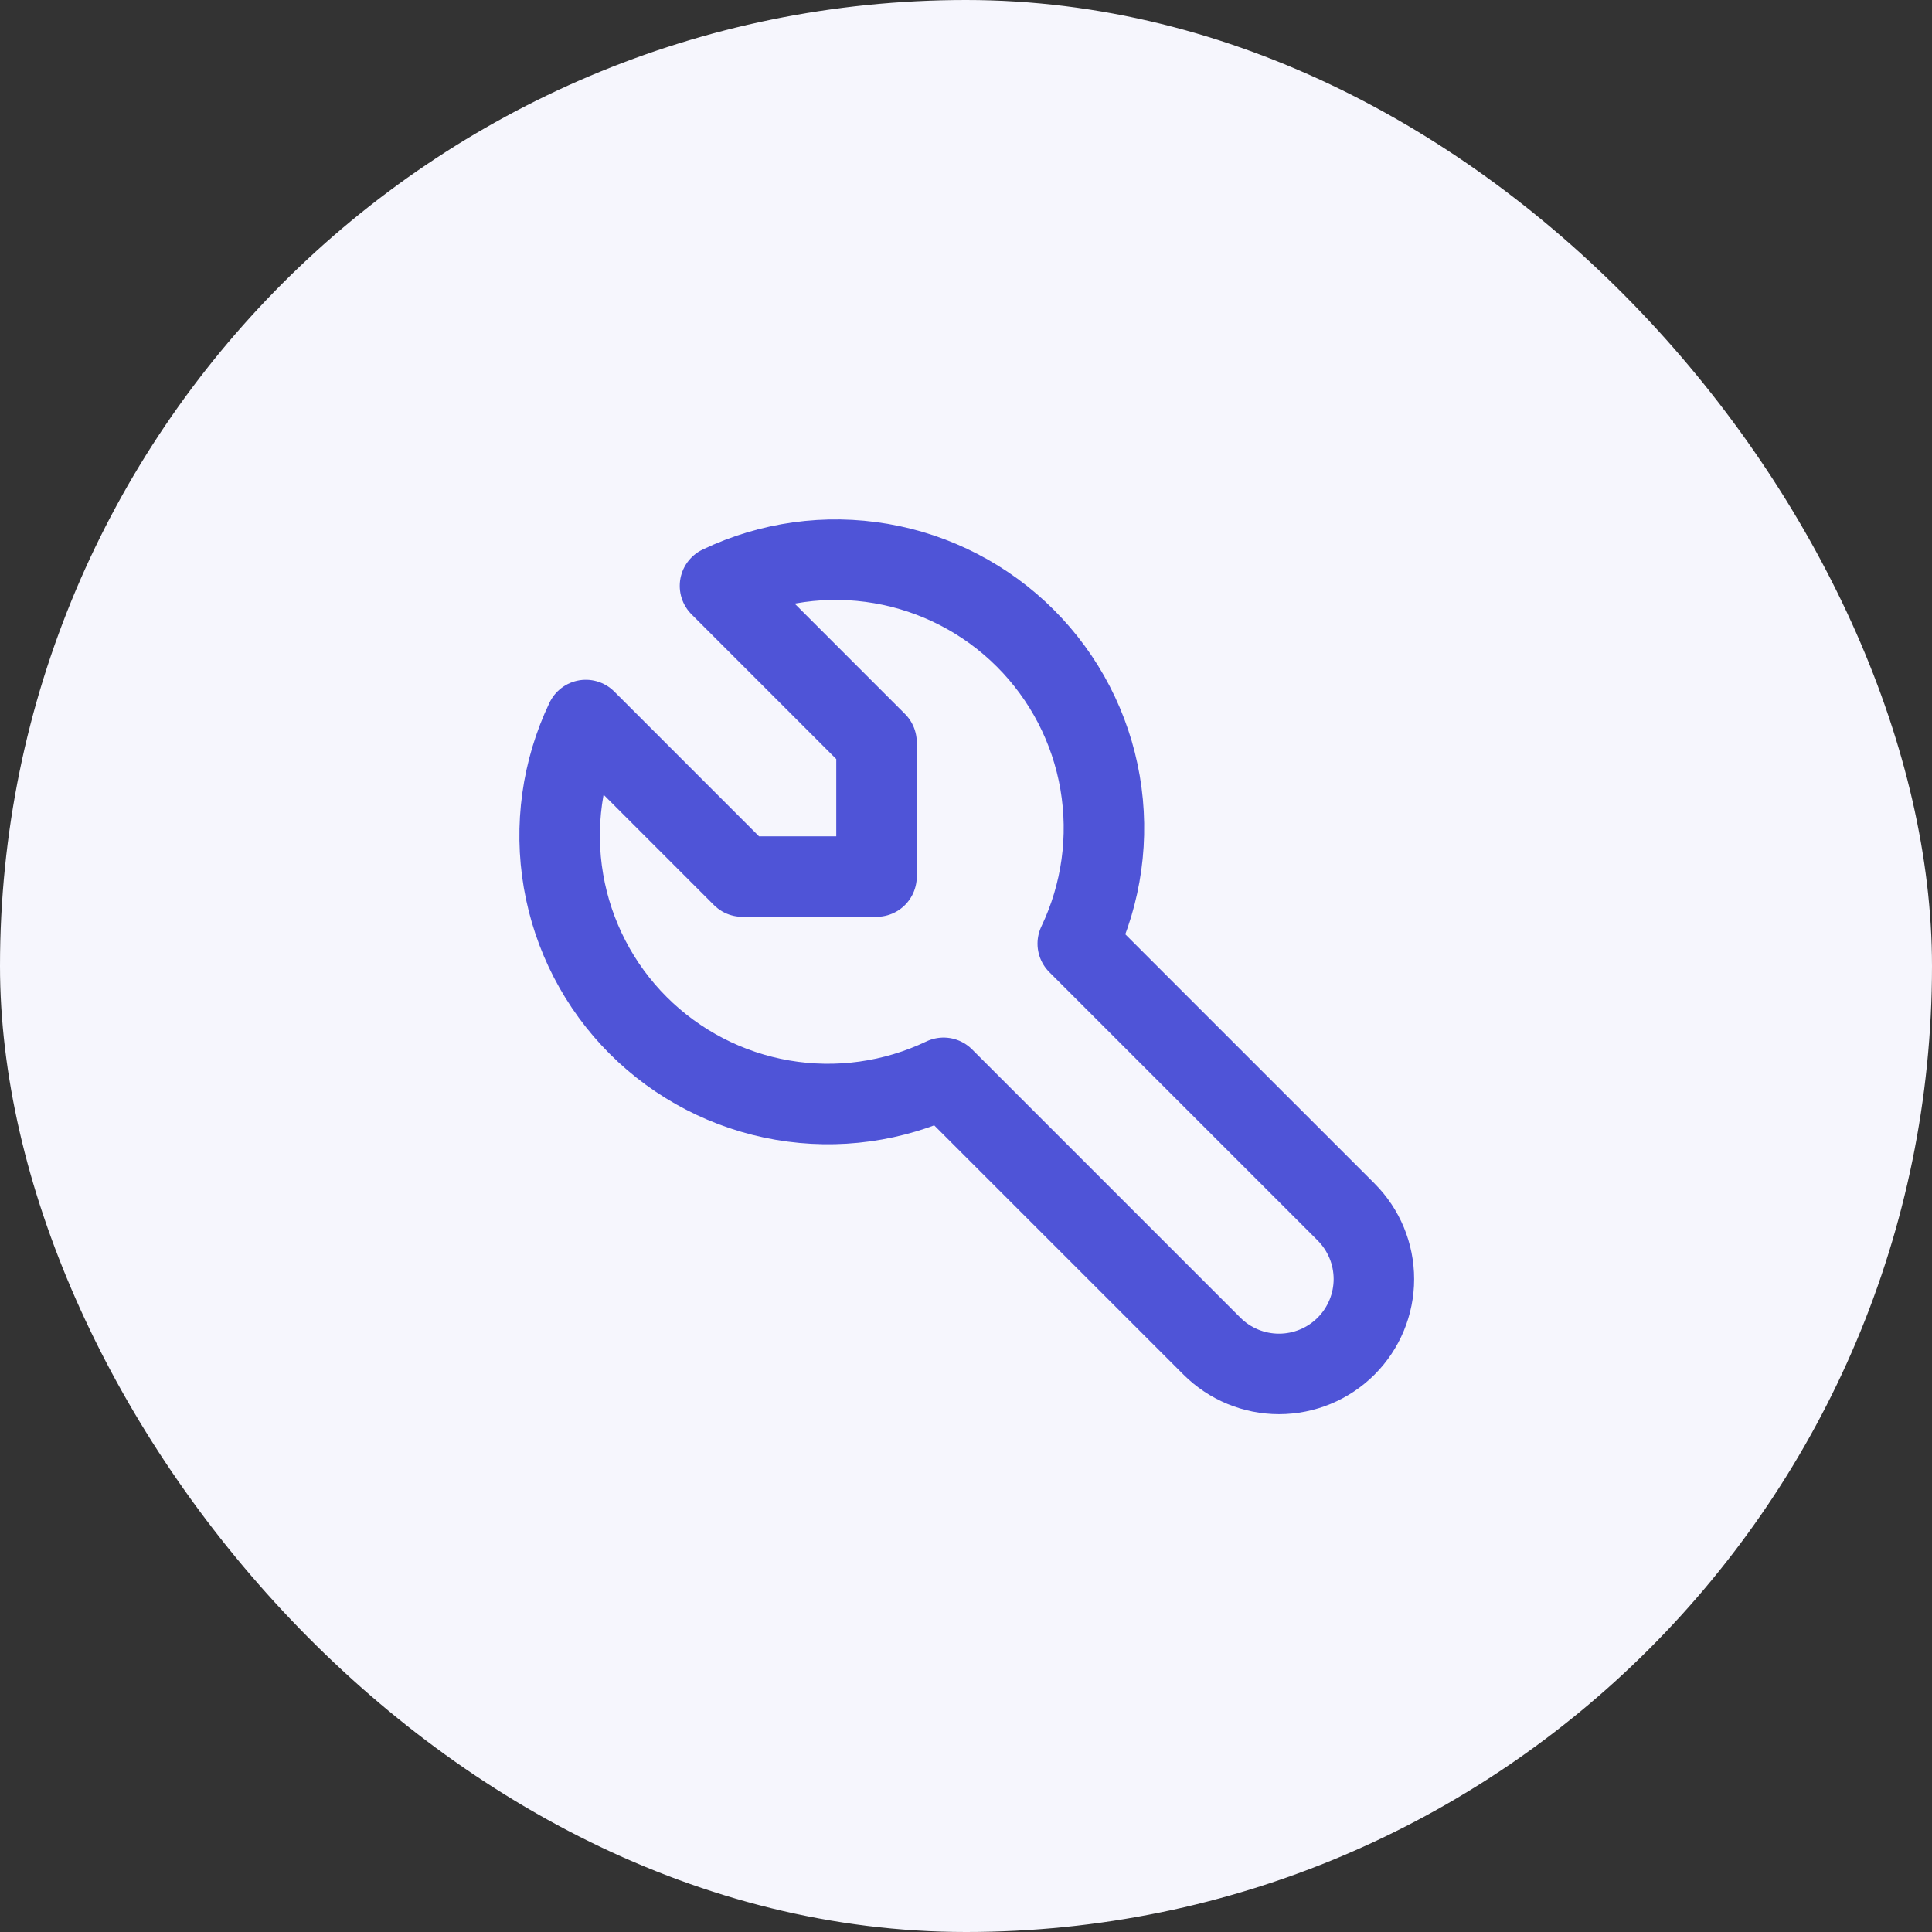 <?xml version="1.0" encoding="UTF-8"?> <svg xmlns="http://www.w3.org/2000/svg" width="72" height="72" viewBox="0 0 72 72" fill="none"><rect x="0" y="0" width="72" height="72" fill="#333333" stroke="none"/><rect width="72" height="72" rx="36" fill="#F6F6FD"></rect><path d="M27.665 32.667H32.665V27.667L26.832 21.833C28.698 20.942 30.794 20.651 32.833 21.001C34.871 21.351 36.75 22.324 38.212 23.786C39.675 25.248 40.648 27.128 40.997 29.166C41.347 31.204 41.056 33.3 40.165 35.167L50.165 45.167C50.828 45.83 51.201 46.729 51.201 47.667C51.201 48.604 50.828 49.504 50.165 50.167C49.502 50.83 48.603 51.202 47.665 51.202C46.727 51.202 45.828 50.83 45.165 50.167L35.165 40.167C33.299 41.058 31.203 41.349 29.165 40.999C27.126 40.649 25.247 39.676 23.784 38.214C22.322 36.752 21.349 34.872 21 32.834C20.65 30.796 20.941 28.699 21.832 26.833L27.665 32.667Z" stroke="#4F54D7" stroke-width="3" stroke-linecap="round" stroke-linejoin="round"></path></svg> 